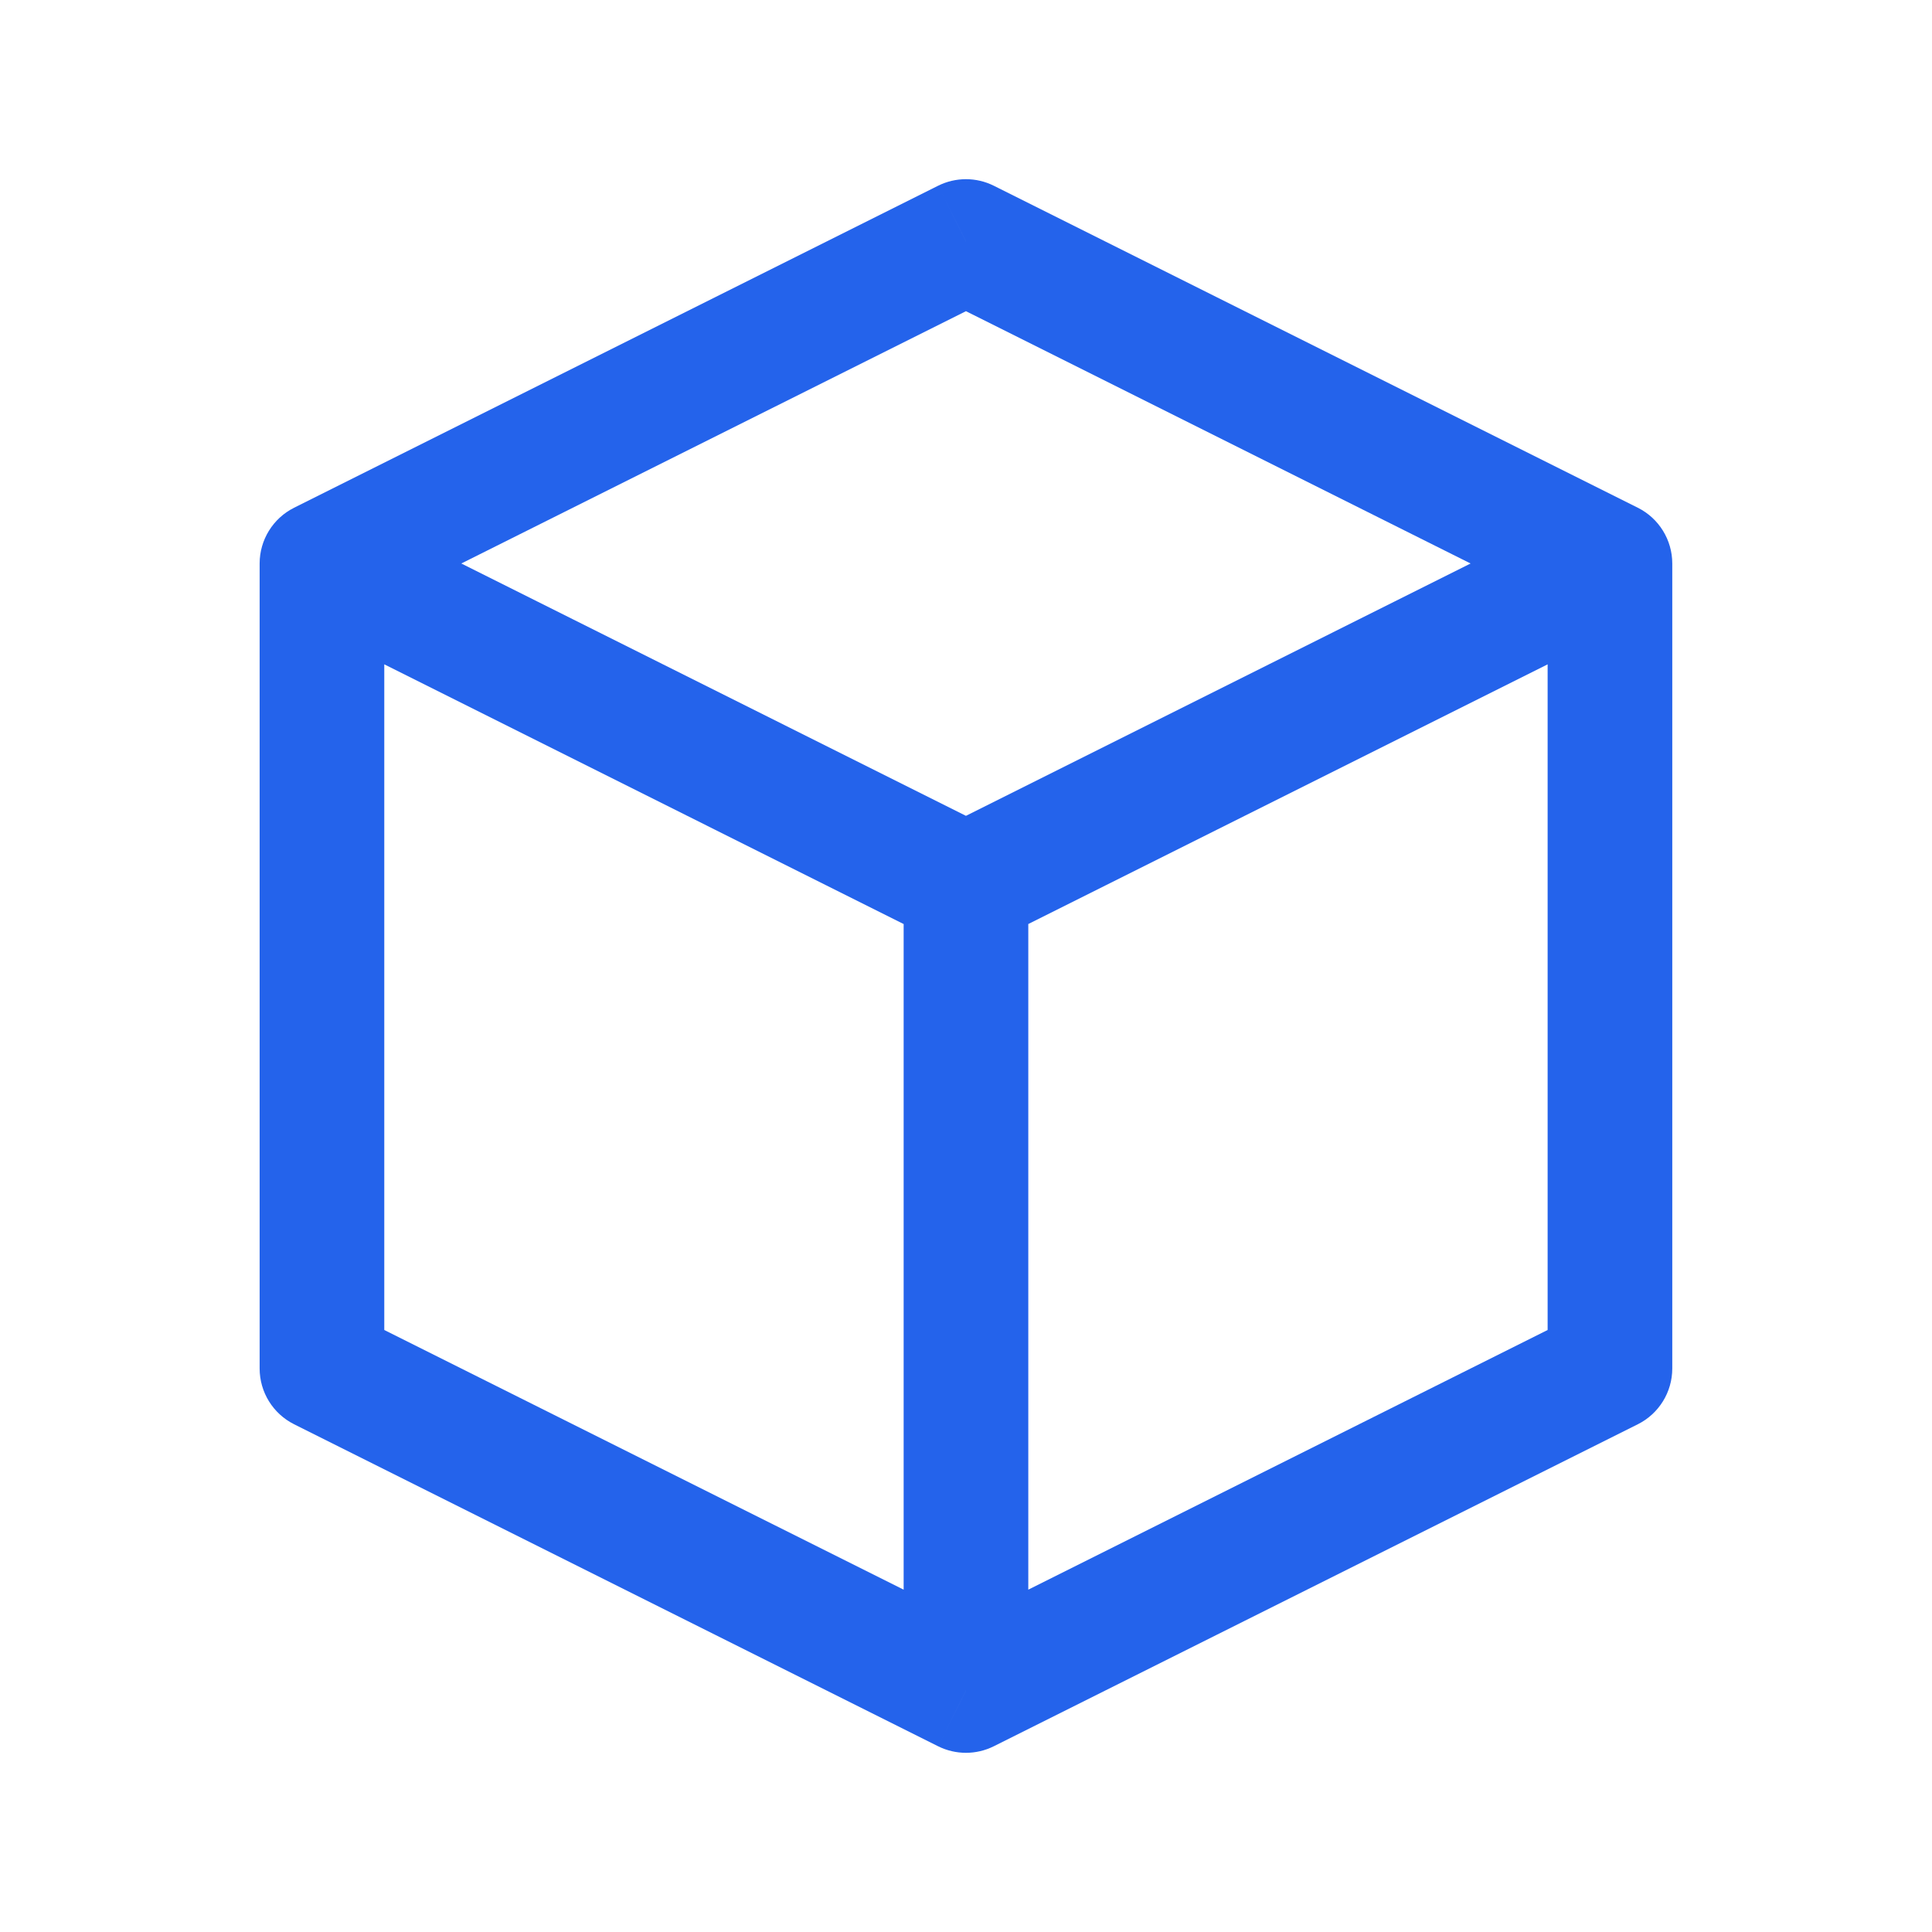 <svg width="62" height="62" viewBox="0 0 62 62" fill="none" xmlns="http://www.w3.org/2000/svg">
<path d="M30.999 7.75L31.893 5.961C31.33 5.68 30.667 5.68 30.104 5.961L30.999 7.75ZM51.665 18.083H53.665C53.665 17.326 53.237 16.633 52.56 16.294L51.665 18.083ZM10.332 18.083L9.438 16.294C8.76 16.633 8.332 17.326 8.332 18.083H10.332ZM51.665 43.917L52.56 45.706C53.237 45.367 53.665 44.674 53.665 43.917H51.665ZM30.999 54.25L30.104 56.039C30.667 56.32 31.33 56.32 31.893 56.039L30.999 54.25ZM10.332 43.917H8.332C8.332 44.674 8.76 45.367 9.438 45.706L10.332 43.917ZM30.104 9.539L50.771 19.872L52.56 16.294L31.893 5.961L30.104 9.539ZM50.771 16.294L30.104 26.628L31.893 30.206L52.56 19.872L50.771 16.294ZM31.893 26.628L11.226 16.294L9.438 19.872L30.104 30.206L31.893 26.628ZM11.226 19.872L31.893 9.539L30.104 5.961L9.438 16.294L11.226 19.872ZM50.771 42.128L30.104 52.461L31.893 56.039L52.56 45.706L50.771 42.128ZM31.893 52.461L11.226 42.128L9.438 45.706L30.104 56.039L31.893 52.461ZM12.332 43.917V18.083H8.332V43.917H12.332ZM53.665 43.917V18.083H49.665V43.917H53.665ZM28.999 28.417V54.25H32.999V28.417H28.999Z" fill="#2463EB"/>
</svg>
